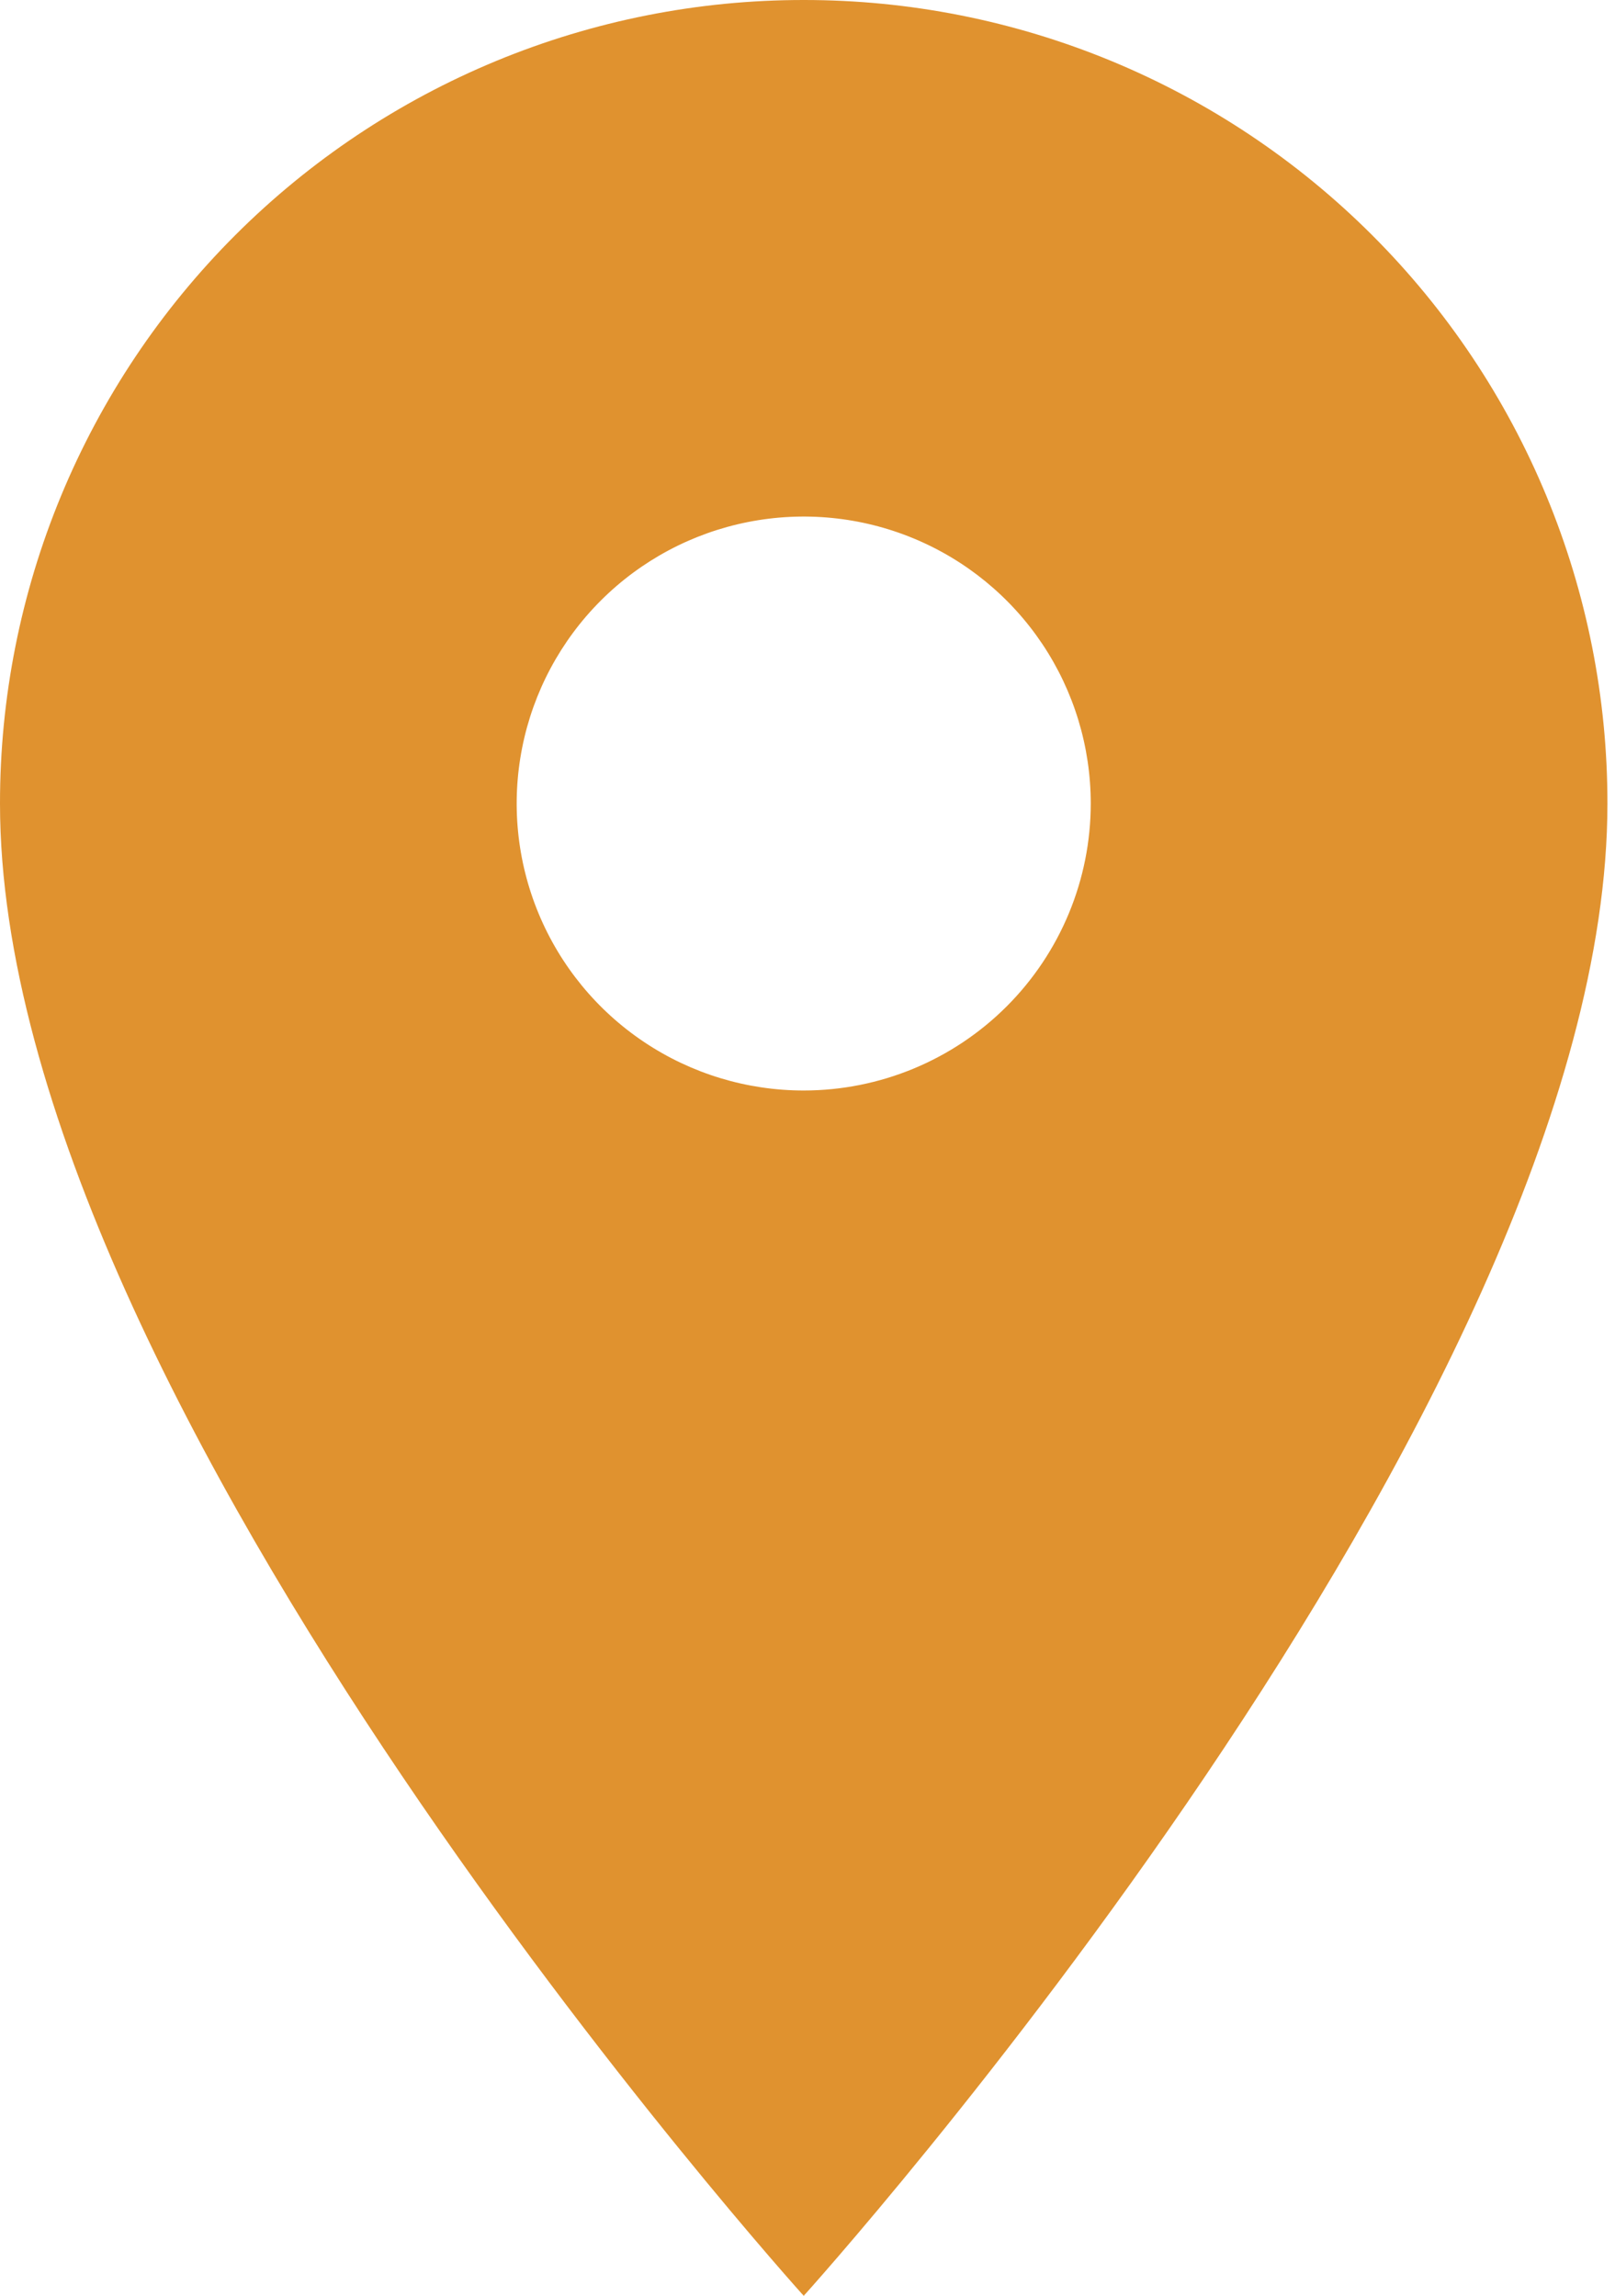 <?xml version="1.0" encoding="UTF-8"?> <svg xmlns="http://www.w3.org/2000/svg" width="64" height="91" viewBox="0 0 64 91" fill="none"> <path d="M31.85 8.62751e-06C27.667 -0.003 23.524 0.819 19.658 2.418C15.793 4.018 12.28 6.364 9.322 9.322C6.364 12.28 4.018 15.792 2.418 19.658C0.819 23.523 -0.003 27.666 8.47082e-06 31.85C8.47082e-06 55.738 31.85 91.001 31.85 91.001C31.85 91.001 63.7 55.738 63.7 31.85C63.703 27.666 62.882 23.523 61.282 19.658C59.683 15.792 57.337 12.28 54.378 9.322C51.42 6.364 47.908 4.018 44.042 2.418C40.177 0.819 36.034 -0.003 31.85 8.62751e-06ZM31.85 43.225C29.6 43.225 27.401 42.558 25.531 41.308C23.66 40.058 22.202 38.282 21.341 36.203C20.48 34.125 20.255 31.837 20.694 29.631C21.133 27.424 22.216 25.398 23.807 23.807C25.398 22.216 27.424 21.133 29.631 20.694C31.837 20.255 34.125 20.48 36.203 21.341C38.282 22.202 40.058 23.66 41.308 25.53C42.558 27.401 43.225 29.6 43.225 31.85C43.224 34.867 42.025 37.759 39.892 39.892C37.759 42.025 34.867 43.224 31.85 43.225Z" fill="#E0922F"></path> </svg> 